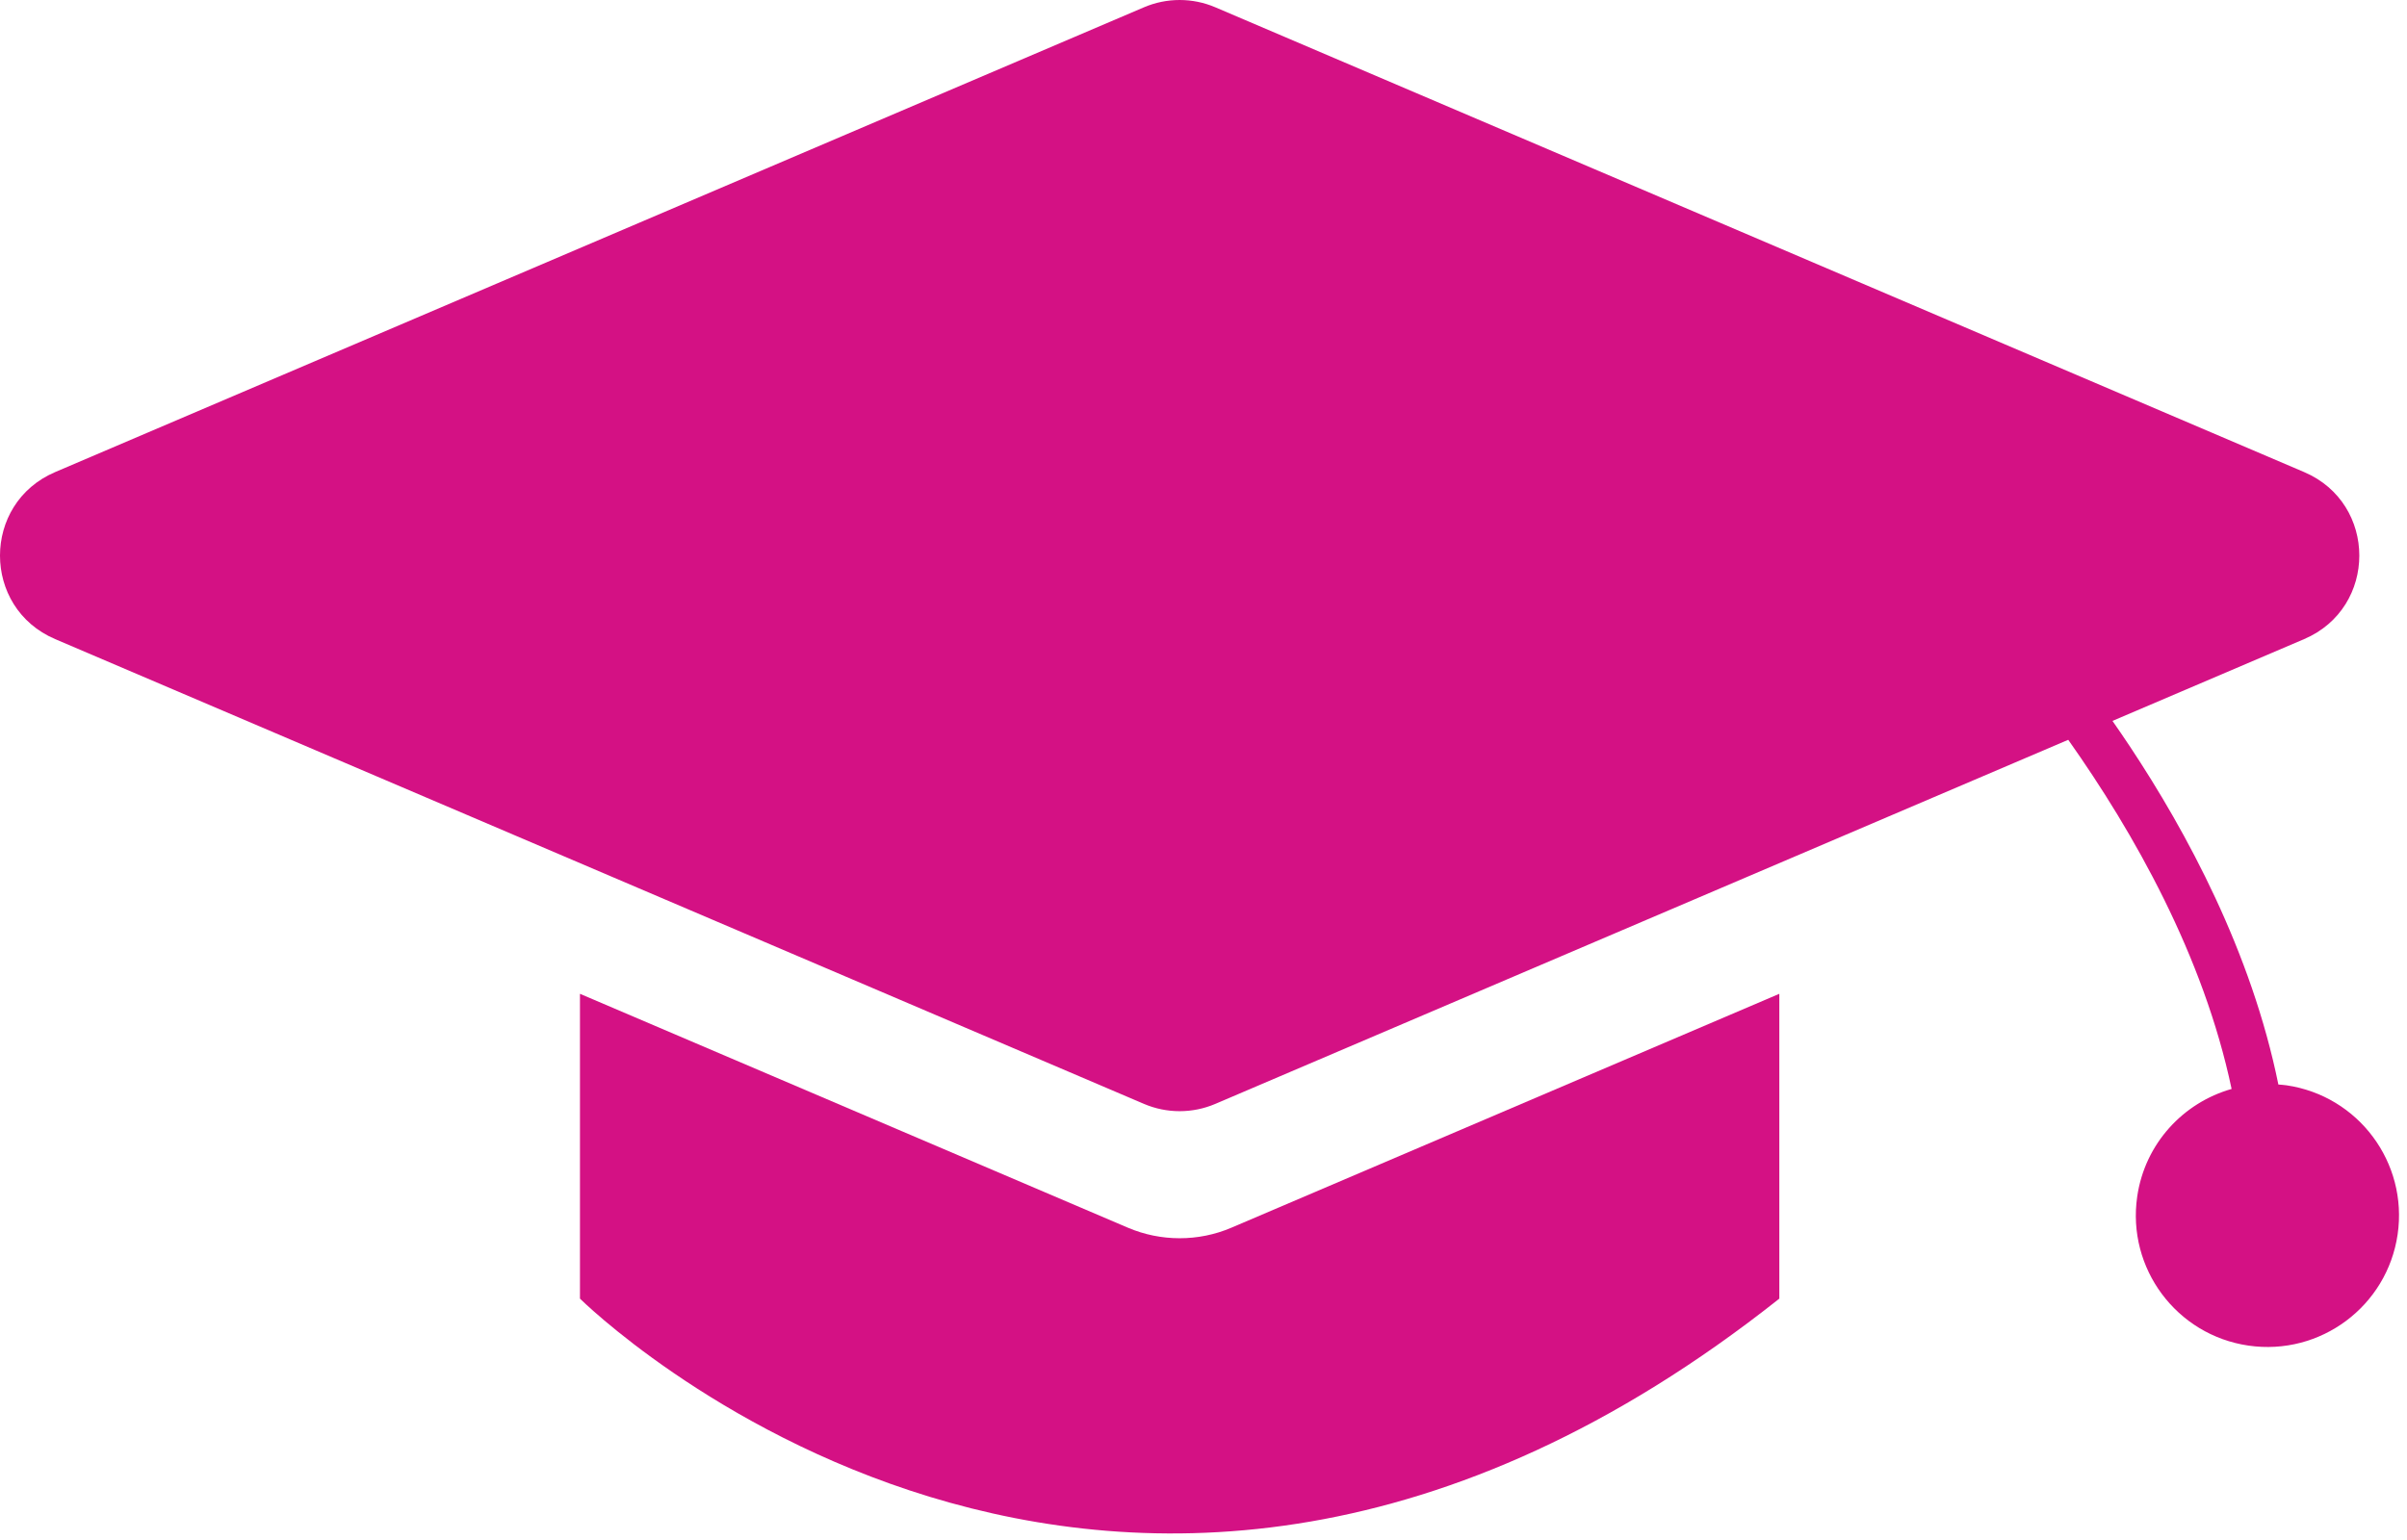 <svg xmlns="http://www.w3.org/2000/svg" width="100" height="64" viewBox="0 0 100 64" fill="none"><g clip-path="url(#clip0_44_138)"><path d="M94.99 45.103C94.878 45.087 94.767 45.081 94.656 45.071C93.539 39.569 90.85 34.577 88.473 30.999C88.236 30.643 88 30.298 87.764 29.96L95.727 26.56C98.783 25.255 98.783 20.924 95.727 19.619L50.491 0.303C49.544 -0.101 48.474 -0.101 47.527 0.303L2.291 19.619C-0.764 20.924 -0.764 25.255 2.291 26.56L47.527 45.876C48.474 46.28 49.544 46.28 50.491 45.876L85.926 30.745C88.651 34.598 91.548 39.72 92.713 45.255C90.704 45.825 89.113 47.523 88.792 49.723C88.356 52.71 90.426 55.486 93.413 55.921C96.4 56.356 99.175 54.287 99.611 51.3C100.046 48.313 97.977 45.538 94.99 45.103Z" fill="#D41184"></path><path d="M49.009 51.459C48.276 51.459 47.544 51.313 46.861 51.022L24.095 41.301V53.969C24.095 53.969 46.219 75.927 73.923 53.969V41.301L51.157 51.022C50.475 51.314 49.742 51.459 49.009 51.459Z" fill="#D41184"></path></g><defs><clipPath id="clip0_44_138"><rect width="100" height="64" fill="white" transform="translate(-0)"></rect></clipPath></defs></svg>